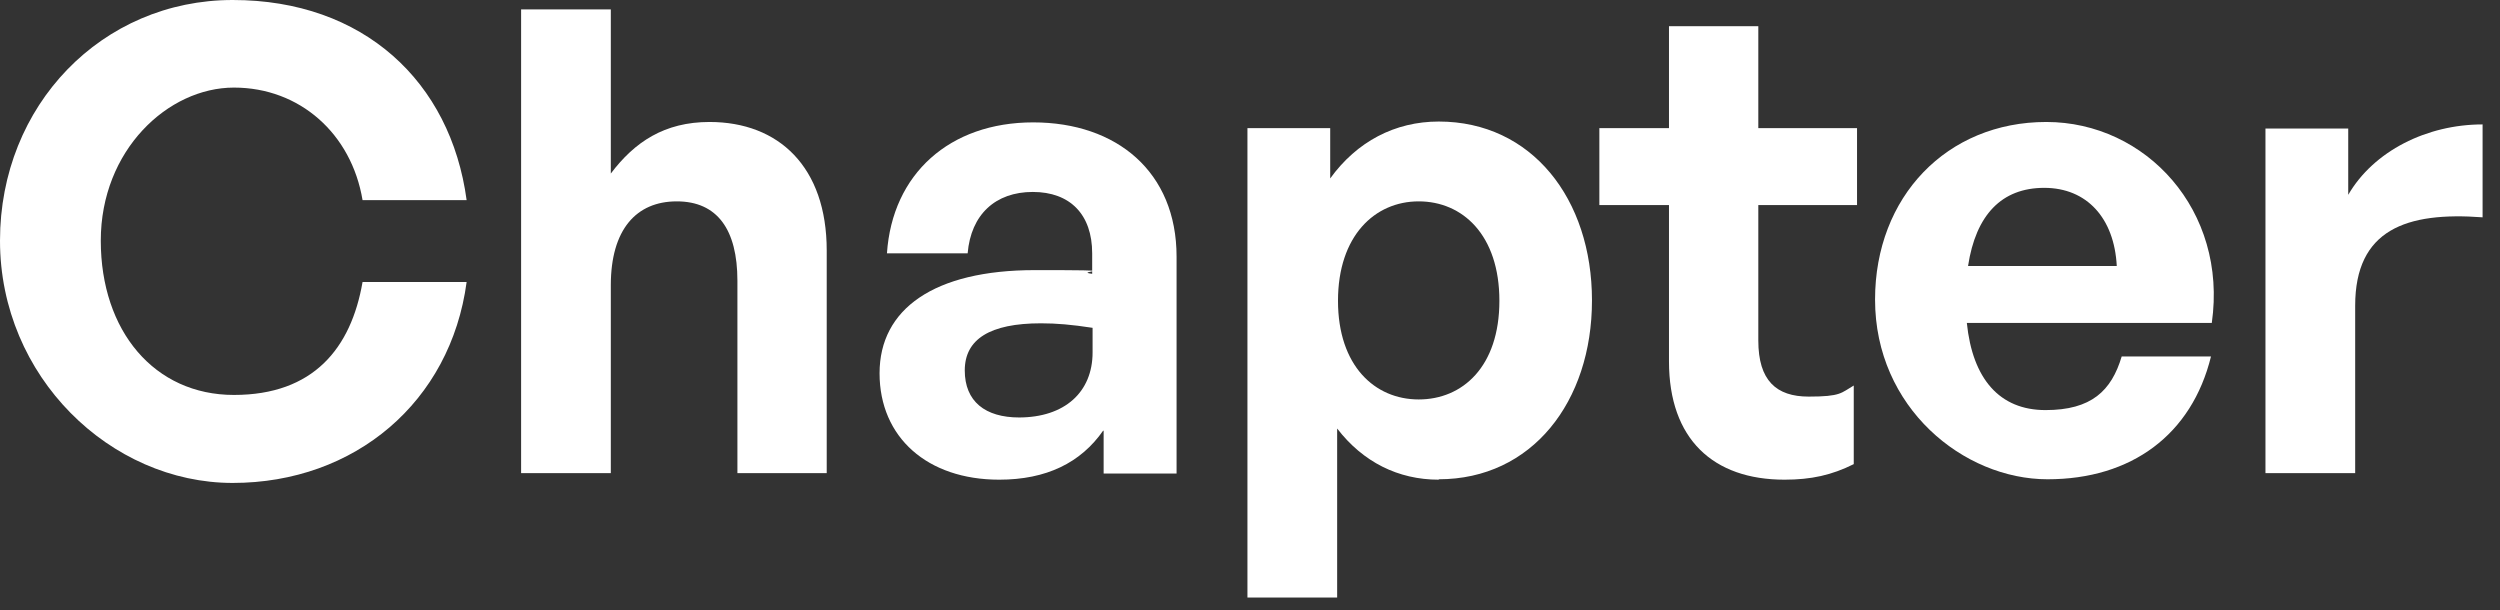 <svg width="86" height="21" viewBox="0 0 86 21" fill="none" xmlns="http://www.w3.org/2000/svg">
<rect x="0" y="0" width="86" height="21" fill="#333333" stroke="none"/>
<path d="M0 8.278C0 3.618 3.509 0 8.005 0C12.5 0 15.502 2.802 16.052 6.885H12.472C12.091 4.604 10.316 3.013 8.047 3.013C5.778 3.013 3.467 5.167 3.467 8.278C3.467 11.39 5.313 13.586 8.047 13.586C10.781 13.586 12.077 11.981 12.472 9.7H16.052C15.502 13.826 12.204 16.613 8.005 16.613C3.805 16.613 0 12.967 0 8.278Z" fill="white"/>
<path d="M21.012 16.275H17.926V0.324H21.012V5.97C21.829 4.885 22.858 4.196 24.408 4.196C26.79 4.196 28.439 5.744 28.439 8.616V16.275H25.367V9.658C25.367 7.898 24.676 6.927 23.281 6.927C21.886 6.927 21.012 7.898 21.012 9.813V16.275Z" fill="white"/>
<path d="M37.951 14.811C37.176 15.923 35.992 16.501 34.372 16.501C31.906 16.501 30.257 15.05 30.257 12.84C30.257 10.63 32.131 9.292 35.598 9.292C39.065 9.292 36.838 9.334 37.571 9.419V8.715C37.571 7.377 36.81 6.603 35.528 6.603C34.245 6.603 33.4 7.377 33.287 8.715H30.511C30.694 5.984 32.667 4.21 35.542 4.21C38.416 4.21 40.474 5.913 40.474 8.828V16.29H37.965V14.825L37.951 14.811ZM35.048 14.361C36.627 14.361 37.585 13.488 37.585 12.122V11.277C36.852 11.165 36.345 11.122 35.809 11.122C34.048 11.122 33.188 11.671 33.188 12.742C33.188 13.812 33.893 14.361 35.062 14.361H35.048Z" fill="white"/>
<path d="M49.493 16.501C48.098 16.501 46.886 15.895 45.998 14.741V20.555H42.912V4.407H45.759V6.138C46.675 4.871 47.986 4.181 49.493 4.181C52.692 4.181 54.764 6.842 54.764 10.334C54.764 13.826 52.692 16.487 49.493 16.487V16.501ZM48.803 6.927C47.295 6.927 46.027 8.11 46.027 10.348C46.027 12.587 47.295 13.741 48.803 13.741C50.311 13.741 51.579 12.615 51.579 10.348C51.579 8.081 50.311 6.927 48.803 6.927Z" fill="white"/>
<path d="M63.769 15.966C63.008 16.346 62.303 16.501 61.387 16.501C58.935 16.501 57.413 15.107 57.413 12.432V7.054H55.018V4.407H57.413V0.901H60.486V4.407H63.882V7.054H60.486V11.714C60.486 13.094 61.106 13.643 62.219 13.643C63.332 13.643 63.332 13.516 63.769 13.262V15.952V15.966Z" fill="white"/>
<path d="M64.502 10.306C64.502 6.772 66.968 4.196 70.393 4.196C73.817 4.196 76.636 7.237 76.086 11.108H67.659C67.856 13.037 68.786 14.107 70.365 14.107C71.943 14.107 72.633 13.445 72.986 12.263H76.058C75.396 14.952 73.324 16.487 70.435 16.487C67.546 16.487 64.502 14.023 64.502 10.306ZM67.701 9.151H72.817C72.732 7.504 71.788 6.462 70.322 6.462C68.857 6.462 67.969 7.391 67.701 9.151Z" fill="white"/>
<path d="M81.018 16.275H77.932V4.421H80.779V6.702C81.653 5.195 83.485 4.28 85.401 4.28V7.476C82.78 7.279 81.018 7.898 81.018 10.517V16.275Z" fill="white"/>
</svg>
